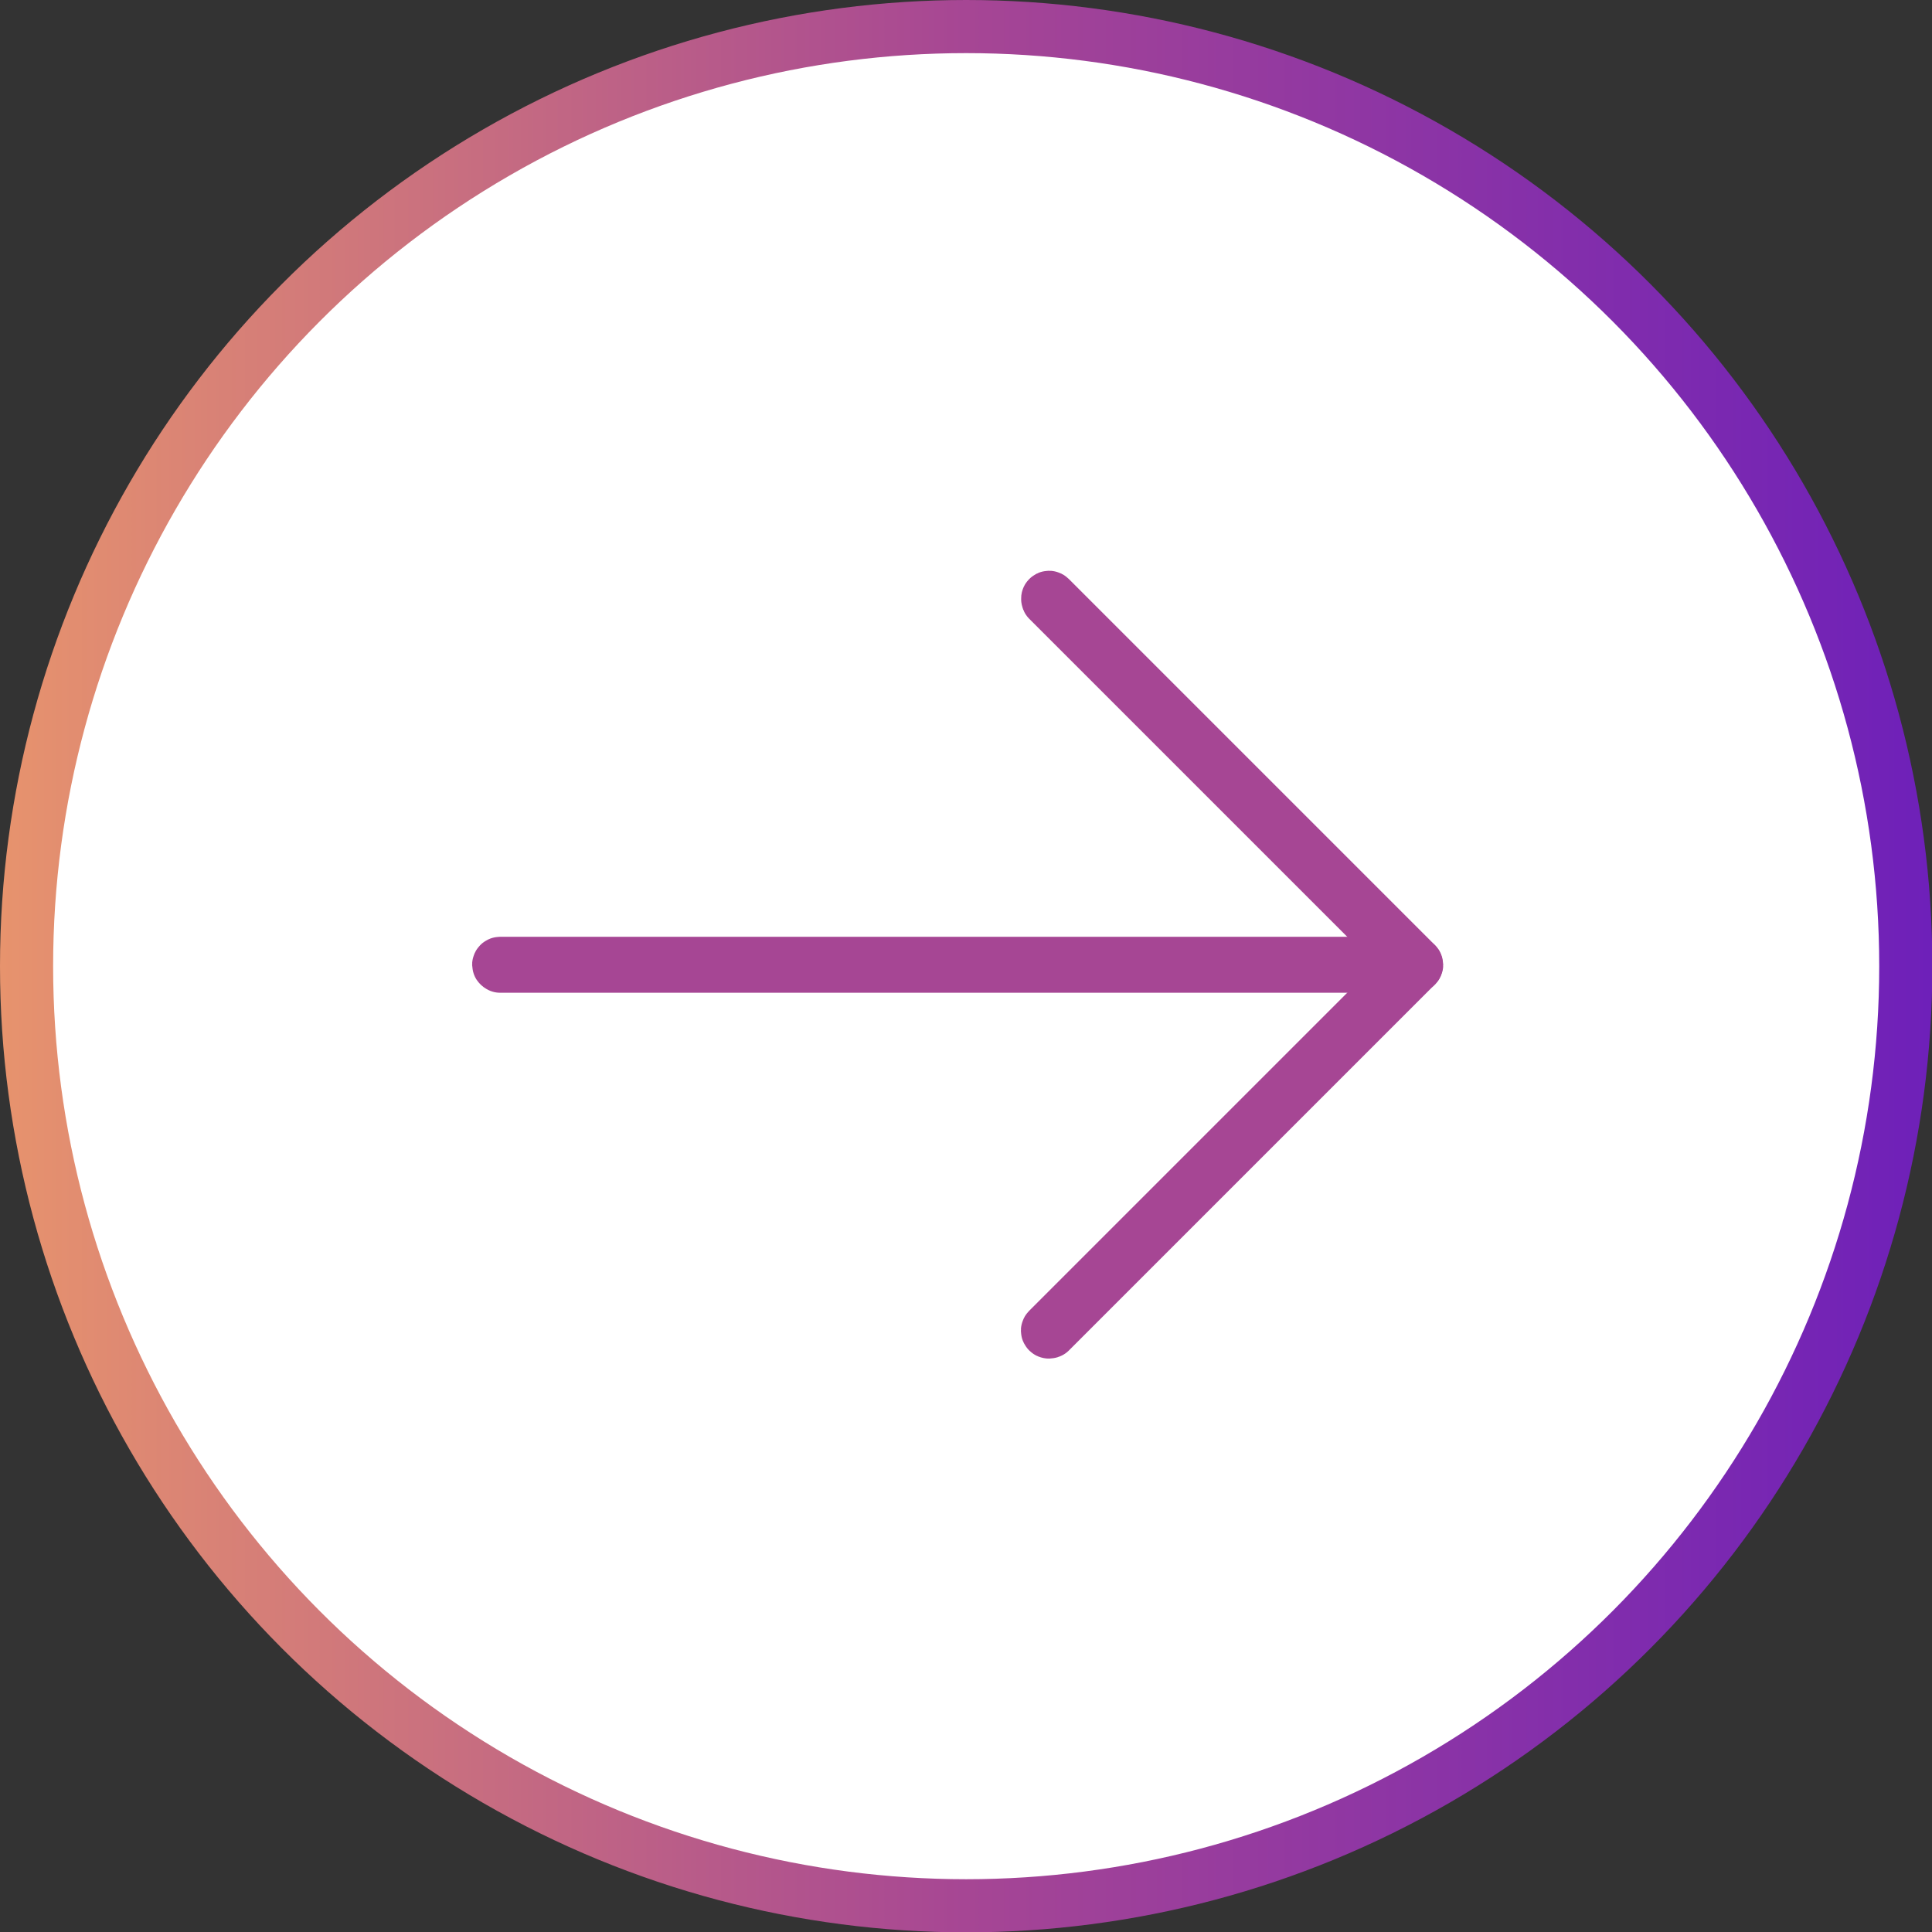 <svg xmlns="http://www.w3.org/2000/svg"
    xmlns:xlink="http://www.w3.org/1999/xlink" viewBox="0 0 54.55 54.55">
    <rect x="0" y="0" width="54.55" height="54.55" fill="#333333" stroke="none"/>
    <defs>
        <style>
            .cls-1 {
                fill: #fff;
                stroke: url(#New_Gradient_Swatch_18);
                stroke-miterlimit: 10;
            }

            .cls-1,
            .cls-2 {
                stroke-width: 1.5px;
            }

            .cls-2 {
                fill: none;
                stroke: #a64694;
                stroke-linecap: round;
                stroke-linejoin: round;
            }
        </style>
        <linearGradient id="New_Gradient_Swatch_18" data-name="New Gradient Swatch 18" x1="0" y1="27.28"
            x2="54.55" y2="27.28" gradientUnits="userSpaceOnUse">
            <stop offset="0" stop-color="#e7936d" />
            <stop offset=".5" stop-color="#a64694" />
            <stop offset="1" stop-color="#6e20b9" />
        </linearGradient>
    </defs>
    <circle class="cls-1" cx="27.28" cy="27.28" r="26.53" />
    <g>
        <path class="cls-2"
            d="M39.96,27.28H14.12s-.04-.02-.04-.04.02-.04.04-.04h25.84s.04.02.04.04-.02.04-.04.04Z" />
        <path class="cls-2"
            d="M29.62,37.61s-.02,0-.03-.01c-.02-.02-.02-.04,0-.06l10.3-10.3-10.3-10.3s-.02-.04,0-.06c.02-.02.04-.02.06,0l10.33,10.33s.02.04,0,.06l-10.33,10.33s-.02.01-.03.01Z" />
    </g>
</svg>